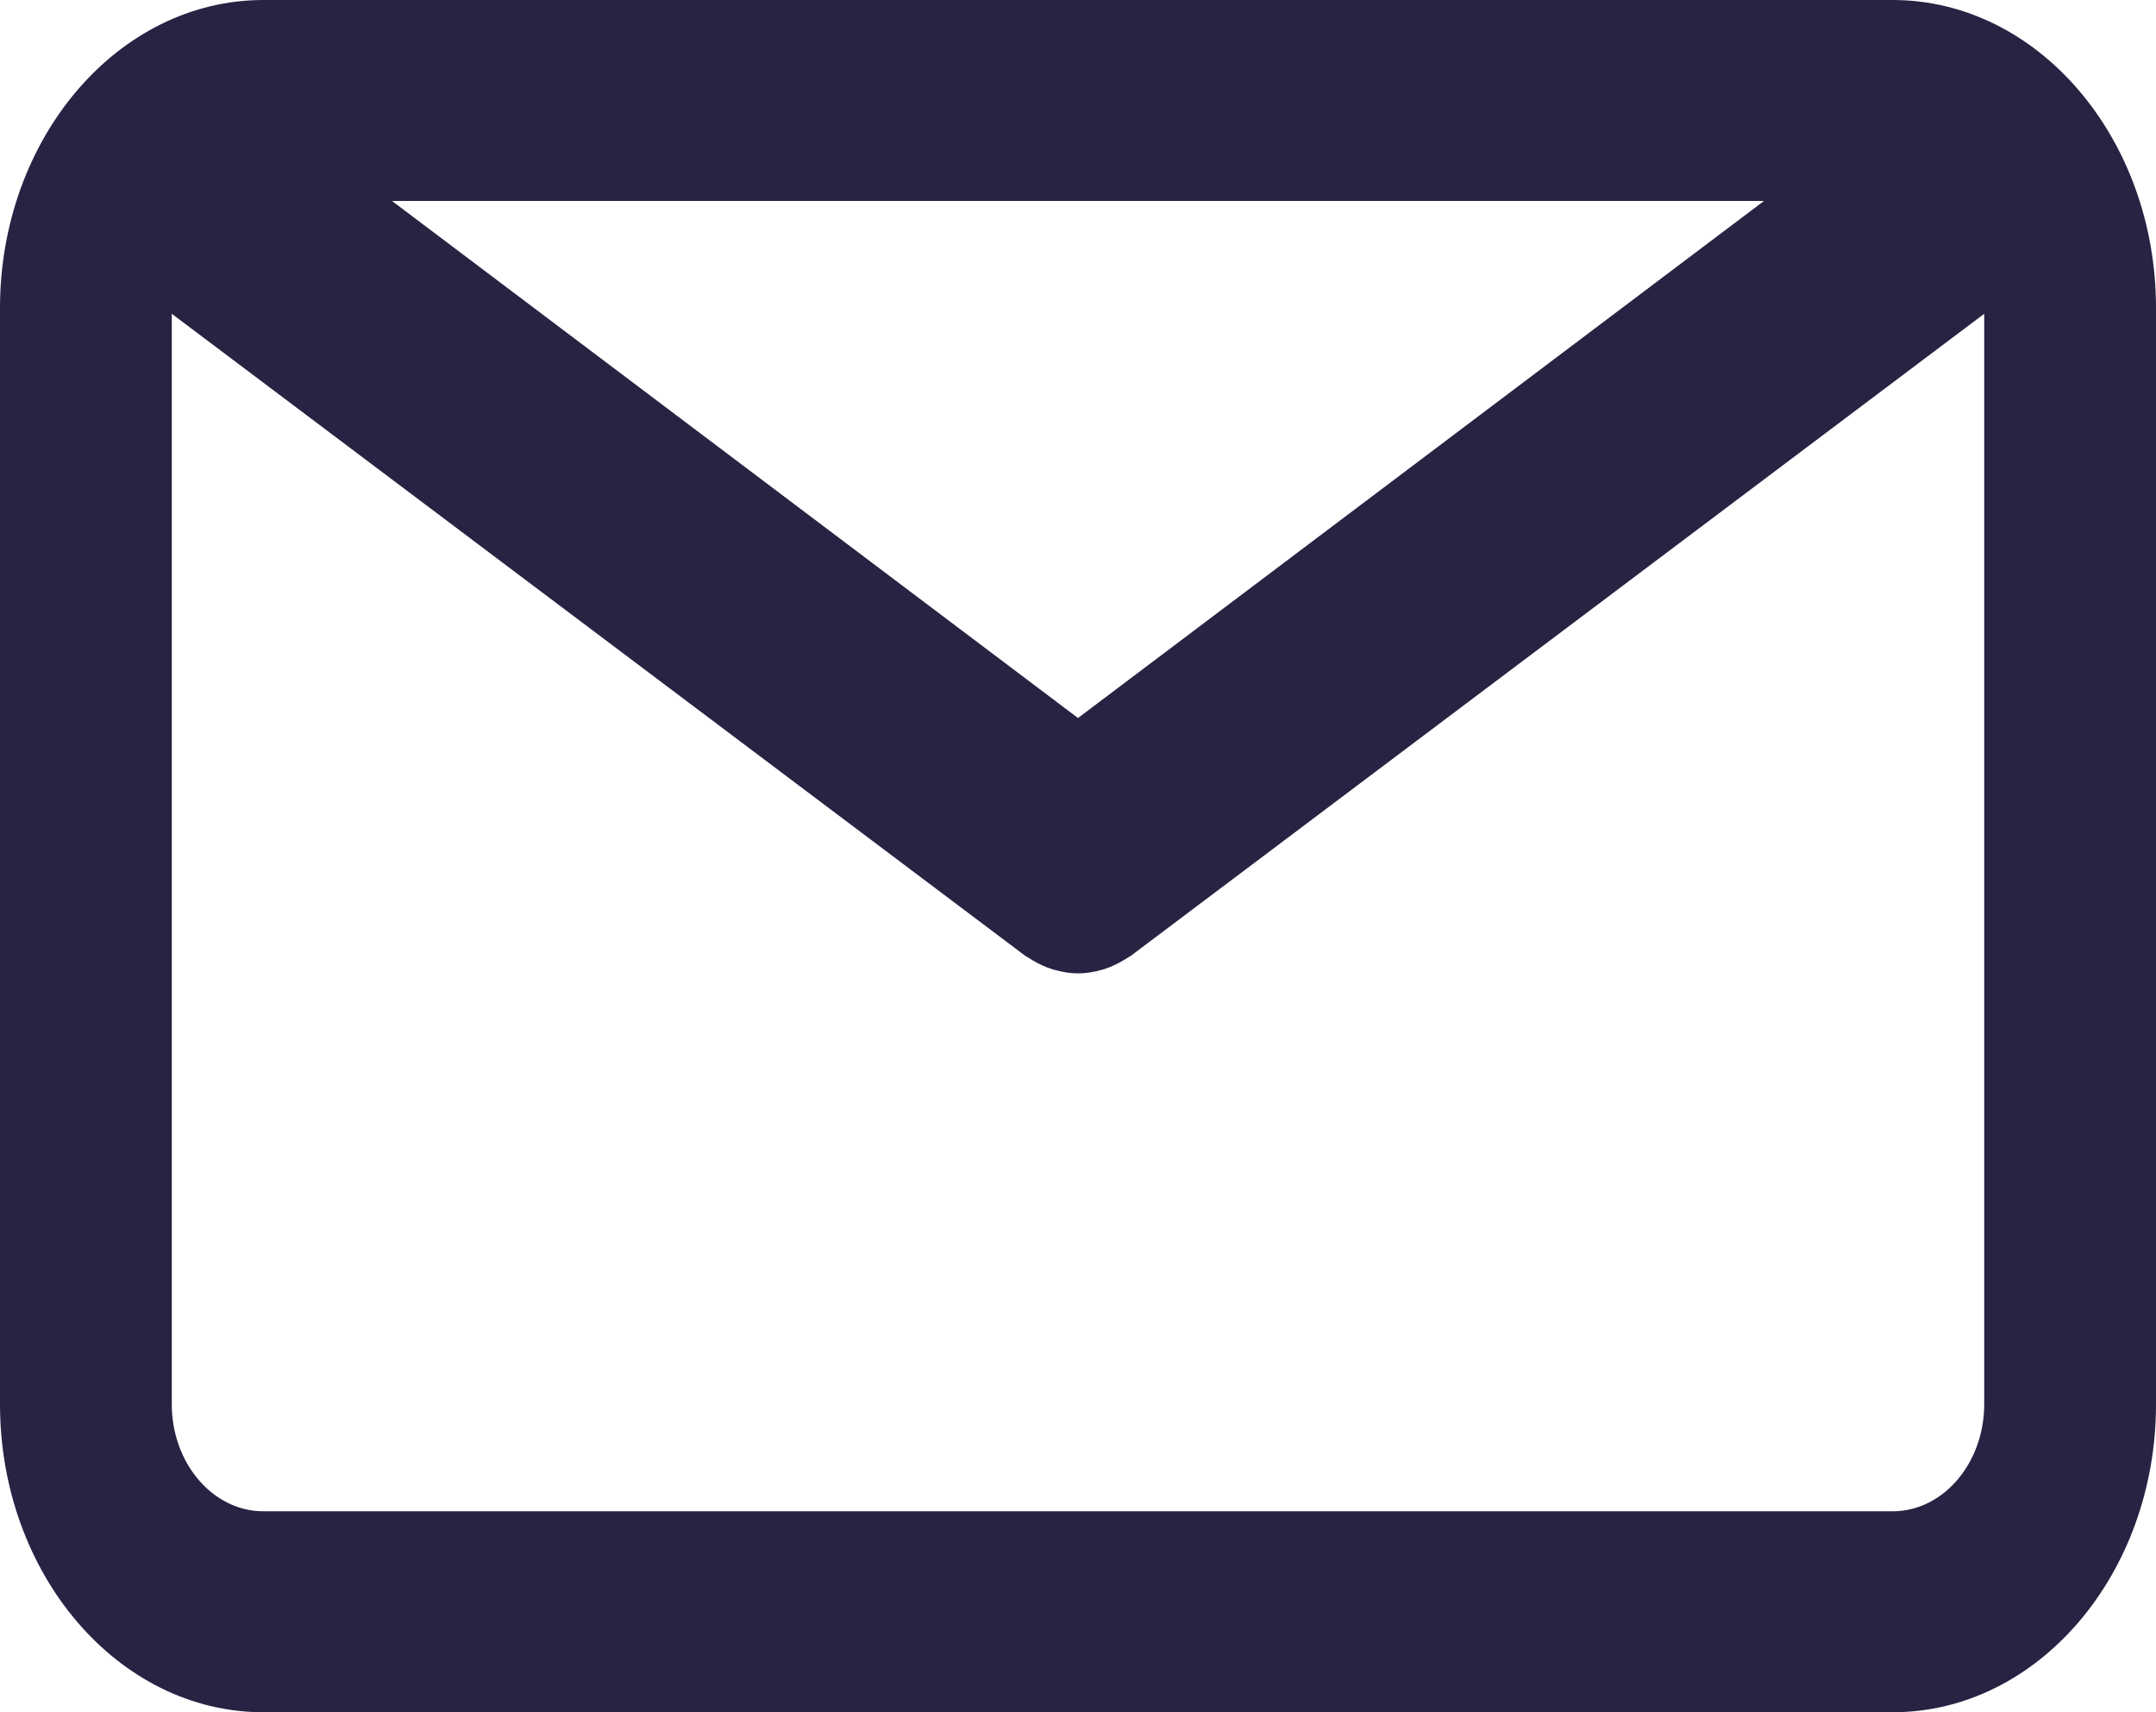 <svg width="34" height="27" viewBox="0 0 34 27" fill="none" xmlns="http://www.w3.org/2000/svg">
<path d="M29.847 0H4.153C1.863 0 0 2.179 0 4.858V22.142C0 24.821 1.863 27 4.153 27H29.847C32.137 27 34 24.821 34 22.142V4.858C34.001 2.179 32.137 0 29.847 0ZM27.818 3.169L17 11.322L6.182 3.169H27.818ZM29.847 23.831H4.153C3.357 23.831 2.709 23.073 2.709 22.143V4.948L16.164 15.069C16.182 15.082 16.202 15.091 16.22 15.103C16.24 15.116 16.259 15.128 16.279 15.14C16.384 15.202 16.491 15.253 16.601 15.286C16.612 15.29 16.623 15.292 16.635 15.295C16.755 15.328 16.877 15.349 16.999 15.349H17.002C17.124 15.349 17.246 15.329 17.366 15.295C17.378 15.292 17.389 15.29 17.4 15.286C17.51 15.253 17.617 15.202 17.722 15.14C17.741 15.128 17.761 15.116 17.781 15.103C17.799 15.091 17.819 15.082 17.837 15.069L31.291 4.948V22.142C31.291 23.073 30.643 23.831 29.847 23.831Z" fill="#272343"/>
</svg>
